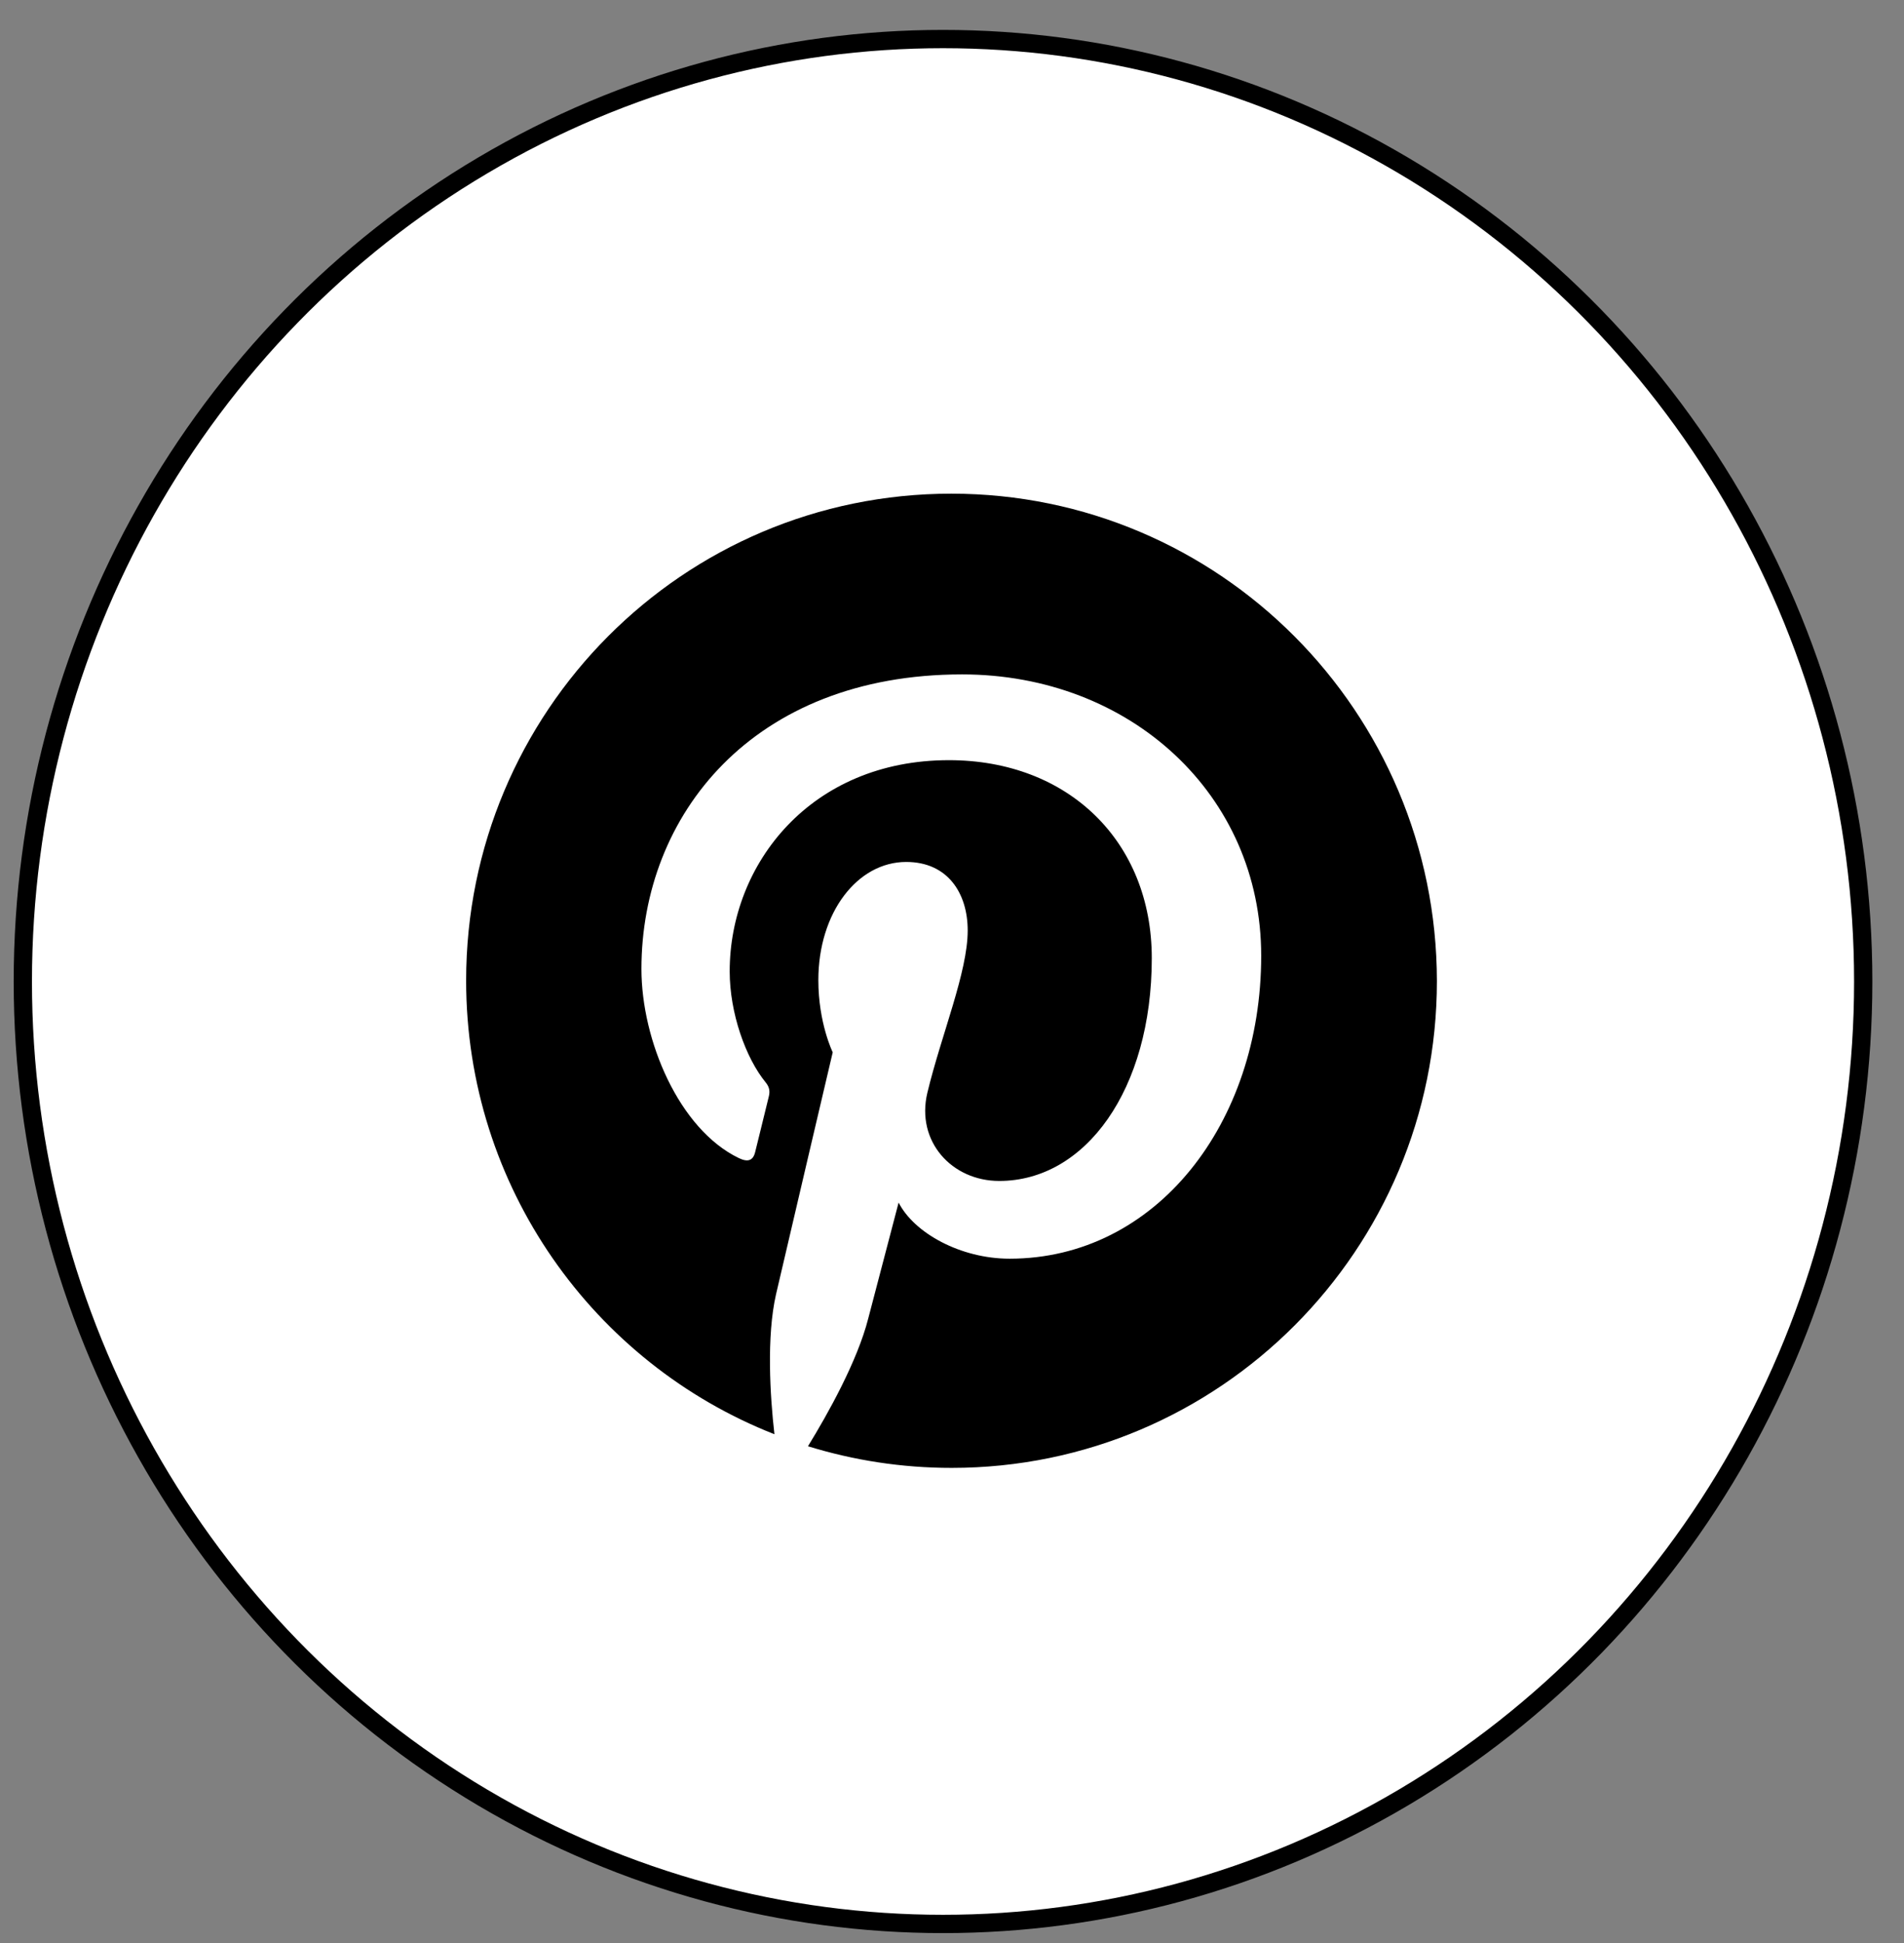 <?xml version="1.0" encoding="UTF-8" standalone="no"?>
<!DOCTYPE svg PUBLIC "-//W3C//DTD SVG 1.1//EN" "http://www.w3.org/Graphics/SVG/1.1/DTD/svg11.dtd">
<svg width="100%" height="100%" viewBox="0 0 100 102" version="1.1" xmlns="http://www.w3.org/2000/svg" xmlns:xlink="http://www.w3.org/1999/xlink" xml:space="preserve" xmlns:serif="http://www.serif.com/" style="fill-rule:evenodd;clip-rule:evenodd;stroke-linecap:round;stroke-linejoin:round;stroke-miterlimit:1.5;">
    <rect x="0" y="0" width="100" height="102" fill="#808080" stroke="none"/>
    <g id="Artboard1" transform="matrix(0.962,0,0,0.995,-287.158,-396.45)">
        <rect x="298.482" y="398.641" width="103.938" height="102.529" style="fill:none;"/>
        <g id="Layer1">
        </g>
        <g id="outer-circle" serif:id="outer circle" transform="matrix(1.039,0,0,1.006,-12.148,-2.691)">
            <ellipse cx="348.541" cy="450.216" rx="48.353" ry="49.427" style="fill:white;stroke:black;stroke-width:0.96px;"/>
        </g>
        <g transform="matrix(0.53,0,0,0.514,323.95,424.488)">
            <path d="M49.979,0C22.337,0 0,22.378 0,49.979C0,71.164 13.163,89.264 31.757,96.545C31.304,92.596 30.934,86.508 31.921,82.188C32.826,78.281 37.762,57.343 37.762,57.343C37.762,57.343 36.281,54.34 36.281,49.938C36.281,42.986 40.313,37.803 45.331,37.803C49.609,37.803 51.666,41.012 51.666,44.838C51.666,49.116 48.951,55.533 47.511,61.497C46.318,66.475 50.021,70.547 54.916,70.547C63.801,70.547 70.629,61.168 70.629,47.676C70.629,35.706 62.032,27.355 49.733,27.355C35.5,27.355 27.149,38.009 27.149,49.033C27.149,53.311 28.795,57.919 30.852,60.428C31.263,60.921 31.304,61.374 31.181,61.868C30.81,63.431 29.947,66.845 29.782,67.544C29.576,68.449 29.042,68.655 28.095,68.202C21.925,65.241 18.058,56.109 18.058,48.786C18.058,33.032 29.494,18.552 51.09,18.552C68.408,18.552 81.9,30.893 81.9,47.429C81.9,64.665 71.041,78.527 55.985,78.527C50.926,78.527 46.154,75.895 44.55,72.768C44.55,72.768 42.04,82.312 41.423,84.656C40.313,89.017 37.269,94.447 35.212,97.779C39.901,99.218 44.838,100 50.021,100C77.622,100 100,77.622 100,50.021C99.959,22.378 77.581,0 49.979,0Z" style="fill-rule:nonzero;"/>
        </g>
    </g>
</svg>
